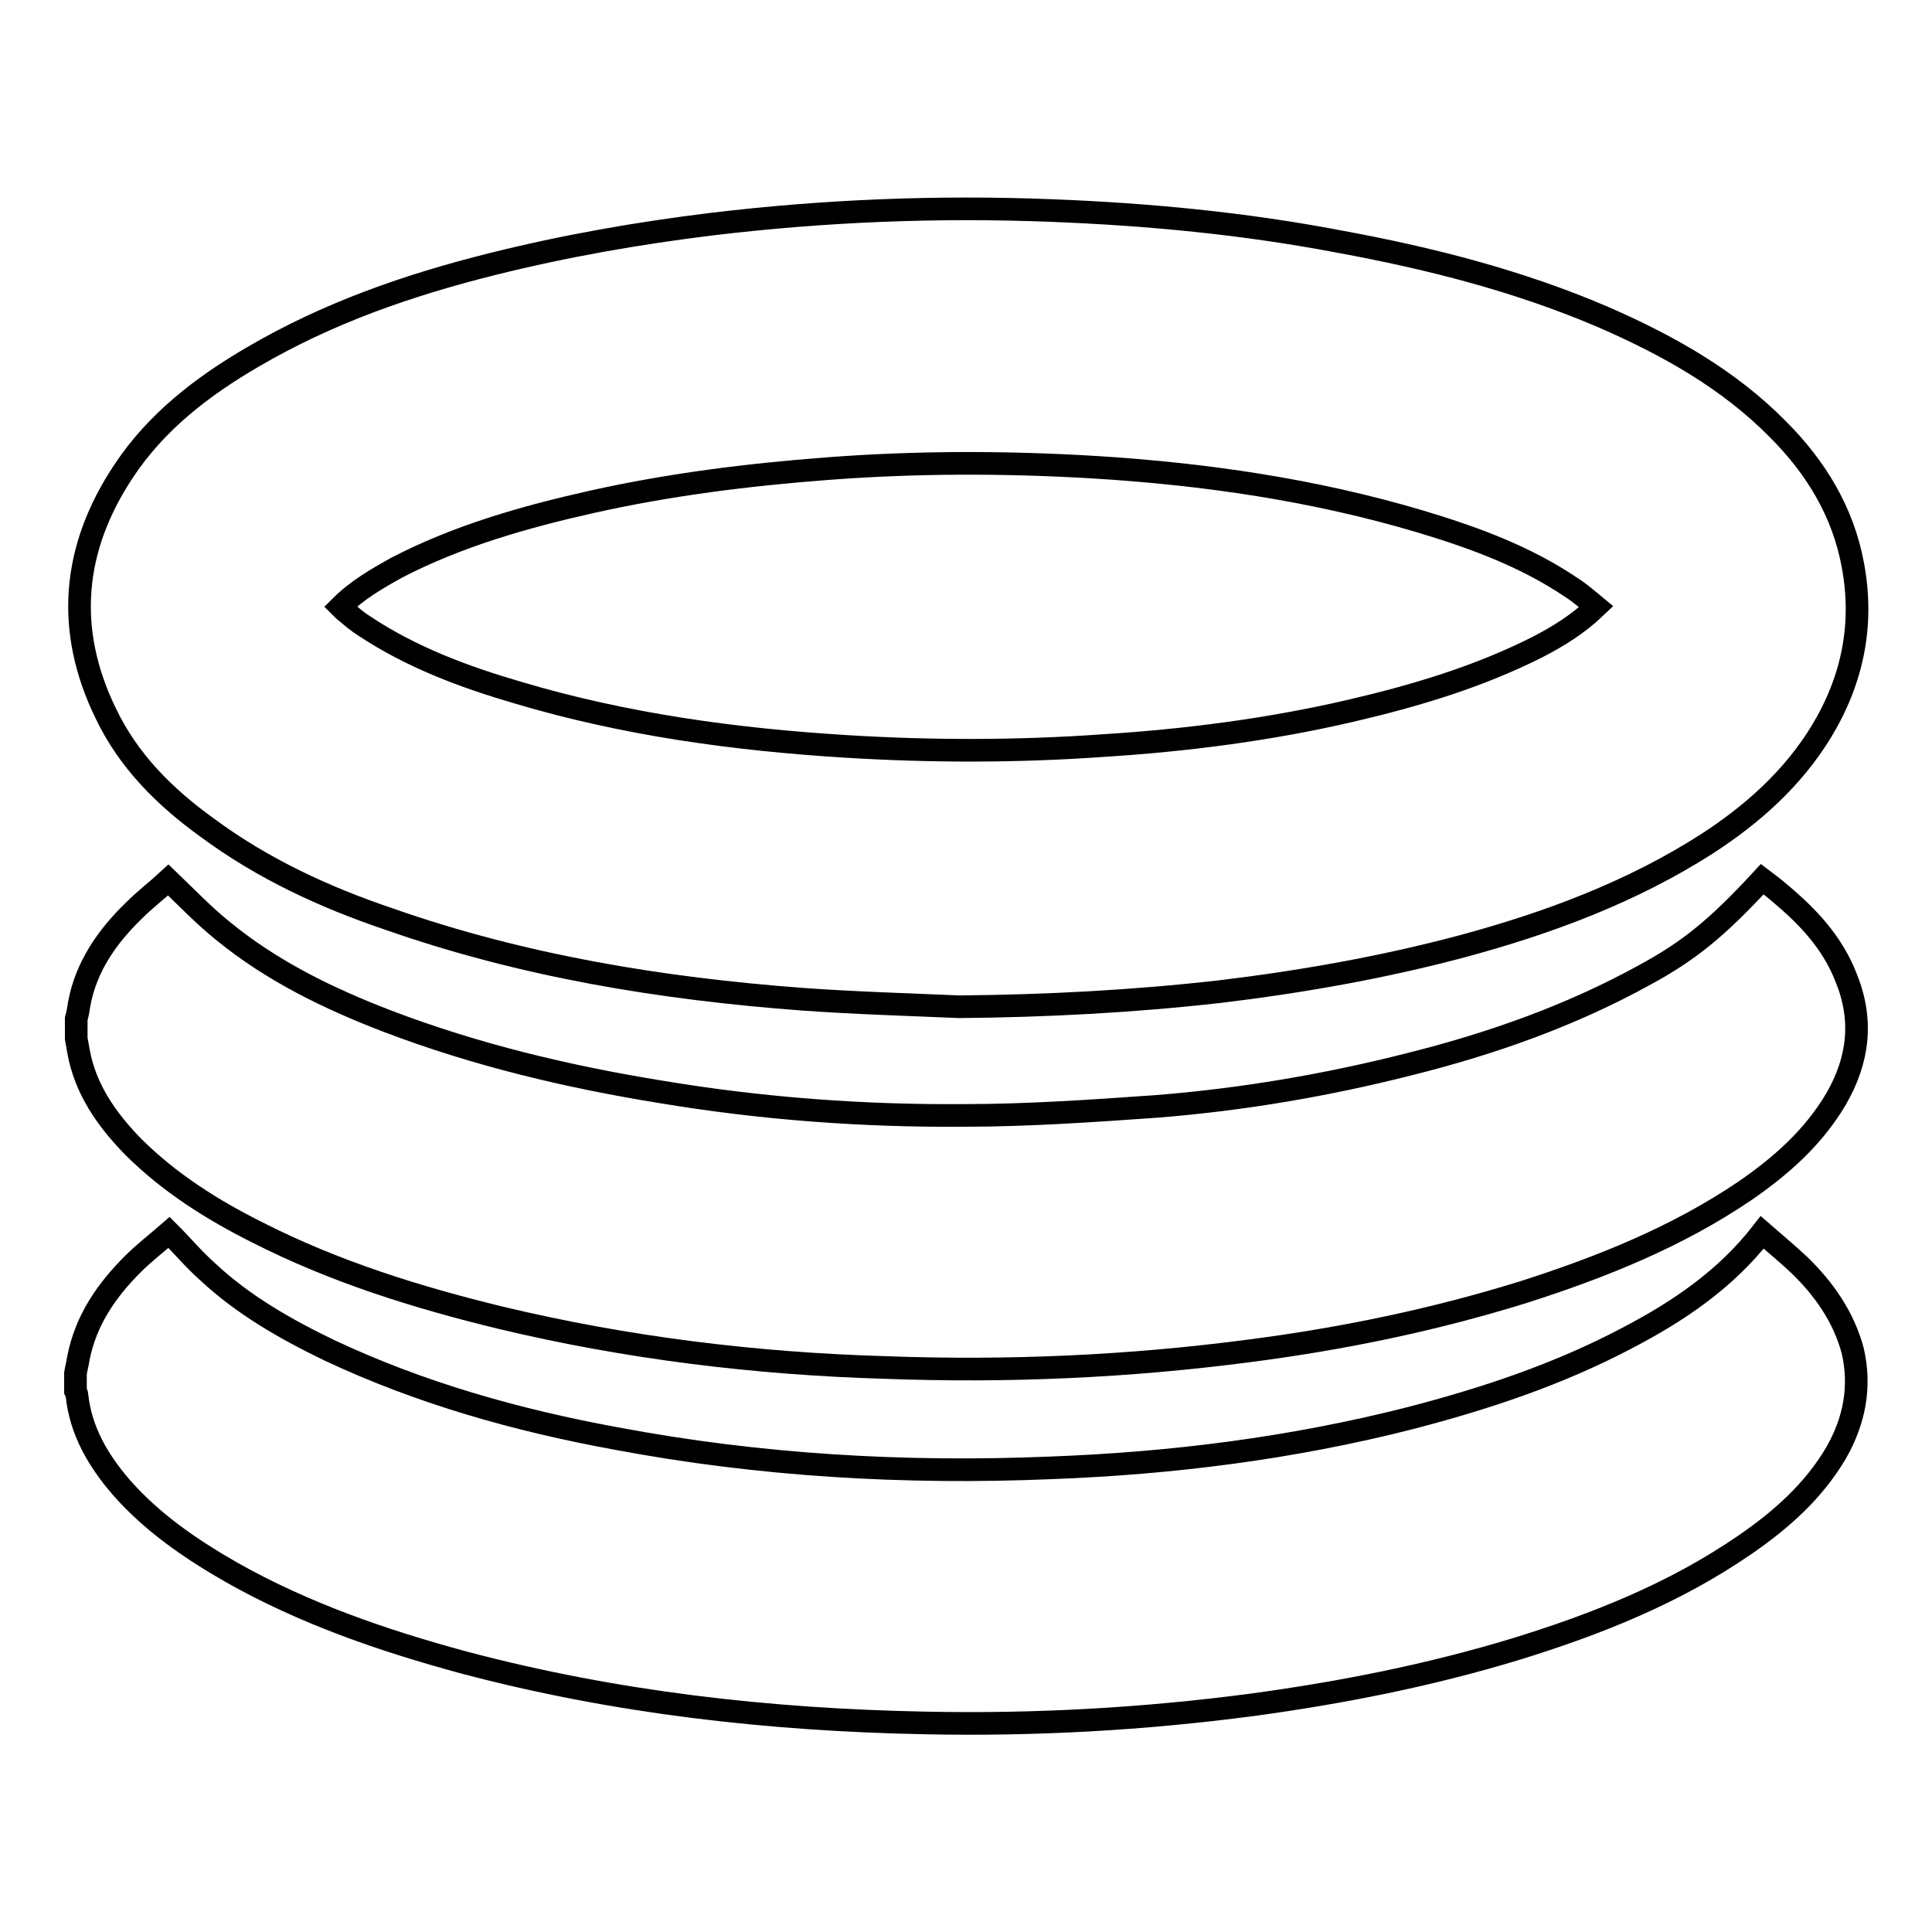<?xml version="1.0" encoding="utf-8"?>
<!-- Svg Vector Icons : http://www.onlinewebfonts.com/icon -->
<!DOCTYPE svg PUBLIC "-//W3C//DTD SVG 1.1//EN" "http://www.w3.org/Graphics/SVG/1.1/DTD/svg11.dtd">
<svg version="1.1" xmlns="http://www.w3.org/2000/svg" xmlns:xlink="http://www.w3.org/1999/xlink" x="0px" y="0px" viewBox="0 0 256 256" enable-background="new 0 0 256 256" xml:space="preserve">
<g><g><path stroke-width="3" fill-opacity="0" stroke="#000000"  d="M17.6,151.9c4.8,4.8,10.5,8.4,16.5,11.4c10.2,5.2,21.1,8.6,32.2,11.3c16.7,4,33.8,6.1,51,6.6c16.1,0.6,32.2-0.1,48.2-2.2c12.4-1.6,24.5-4.1,36.4-7.8c10.3-3.3,20.3-7.3,29.3-13.4c4.8-3.3,9.1-7.1,12.1-12.2c3-5.2,3.6-10.5,1.3-16.1c-1.8-4.6-5-8-8.7-11.1c-0.8-0.7-1.6-1.3-2.4-1.9c-6,6.5-9.7,9.5-15.6,12.7c-9.8,5.4-20.3,9.1-31.1,11.8c-11,2.8-22.2,4.7-33.5,5.6c-8.5,0.6-17.1,1.2-25.6,1.2c-13.4,0.1-26.8-0.9-40-3.1c-12.4-2-24.6-4.9-36.4-9.4c-7.8-3-15.2-6.6-21.7-11.9c-2.5-2-4.8-4.4-7.3-6.8c-1.4,1.3-3.1,2.6-4.6,4.1c-3.5,3.4-6.3,7.4-7.2,12.3c-0.1,0.7-0.2,1.3-0.4,2c0,0.8,0,1.7,0,2.6c0.1,0.6,0.2,1.1,0.3,1.7C11.3,144.3,14.1,148.3,17.6,151.9z"/><path stroke-width="3" fill-opacity="0" stroke="#000000"  d="M238.4,167.6c-1.6-1.5-3.3-2.9-4.9-4.3c-4.9,6.3-11.2,10.5-17.9,14c-9.1,4.8-18.7,8-28.7,10.6c-15.7,4-31.6,6-47.7,6.6c-19.3,0.8-38.5-0.3-57.6-3.9c-13.1-2.4-25.9-6-38-11.7c-5.8-2.8-11.4-6-16.1-10.4c-1.8-1.6-3.3-3.4-5.1-5.2c-1.6,1.4-3.3,2.7-4.8,4.2c-3.5,3.5-6.2,7.4-7.2,12.4c-0.1,0.7-0.3,1.4-0.4,2.1c0,0.8,0,1.5,0,2.3c0.1,0.2,0.2,0.4,0.2,0.6c0.5,4.7,2.8,8.6,5.8,12.1c4.1,4.7,9.2,8.2,14.6,11.3c9.7,5.5,20.2,9.1,30.9,12c20,5.3,40.4,7.6,61.1,8c14.5,0.3,28.9-0.5,43.3-2.4c11.8-1.6,23.5-3.9,35-7.4c10.7-3.3,21-7.4,30.3-13.8c4.8-3.3,9.1-7.1,12.1-12.2c2.4-4.2,3.3-8.7,2.2-13.5C244.3,174.5,241.7,170.8,238.4,167.6z"/><path stroke-width="3" fill-opacity="0" stroke="#000000"  d="M27.5,109.7c7.3,5.4,15.5,9.2,24.1,12.1c17.7,6.2,36,9.2,54.7,10.6c6.9,0.5,13.9,0.7,20.8,1c11.5-0.1,23-0.7,34.5-2c10.8-1.3,21.6-3.2,32.1-6c11.5-3.1,22.5-7.2,32.5-13.6c6-3.9,11.3-8.6,15.1-14.8c4.2-6.9,5.7-14.3,4.2-22.2c-1.3-7-4.9-12.9-9.9-17.9c-6.6-6.7-14.7-11.2-23.2-14.9c-11.2-4.8-23-7.8-35-10c-12.6-2.4-25.2-3.6-38-4.1c-15.1-0.6-30.1,0-45.1,1.8c-9.8,1.2-19.5,2.9-29.1,5.3C54,37.8,43.4,41.5,33.5,47.3c-6.7,3.9-12.8,8.6-17.1,15.1c-6.8,10.2-7.8,21-2.4,32.1C17,100.8,21.8,105.6,27.5,109.7z M52.6,75.2c8.1-4.2,16.9-6.7,25.8-8.7c10.3-2.3,20.7-3.6,31.2-4.4c11.8-0.9,23.5-0.9,35.3-0.2c14.7,0.9,29.2,3,43.3,7.2c7,2.1,13.9,4.6,20.1,8.8c1.1,0.7,2.1,1.6,3.2,2.5c-2.4,2.3-5,3.9-7.7,5.3c-7.9,4-16.3,6.5-24.9,8.5c-10.8,2.5-21.7,3.9-32.8,4.6c-11.3,0.8-22.7,0.8-34,0.1c-14.7-0.9-29.3-2.9-43.4-7.1c-7.2-2.1-14.2-4.7-20.5-8.9c-0.8-0.5-1.5-1.1-2.2-1.7c-0.3-0.2-0.6-0.5-0.9-0.8C47.3,78.2,49.9,76.7,52.6,75.2z"/></g></g>
</svg>